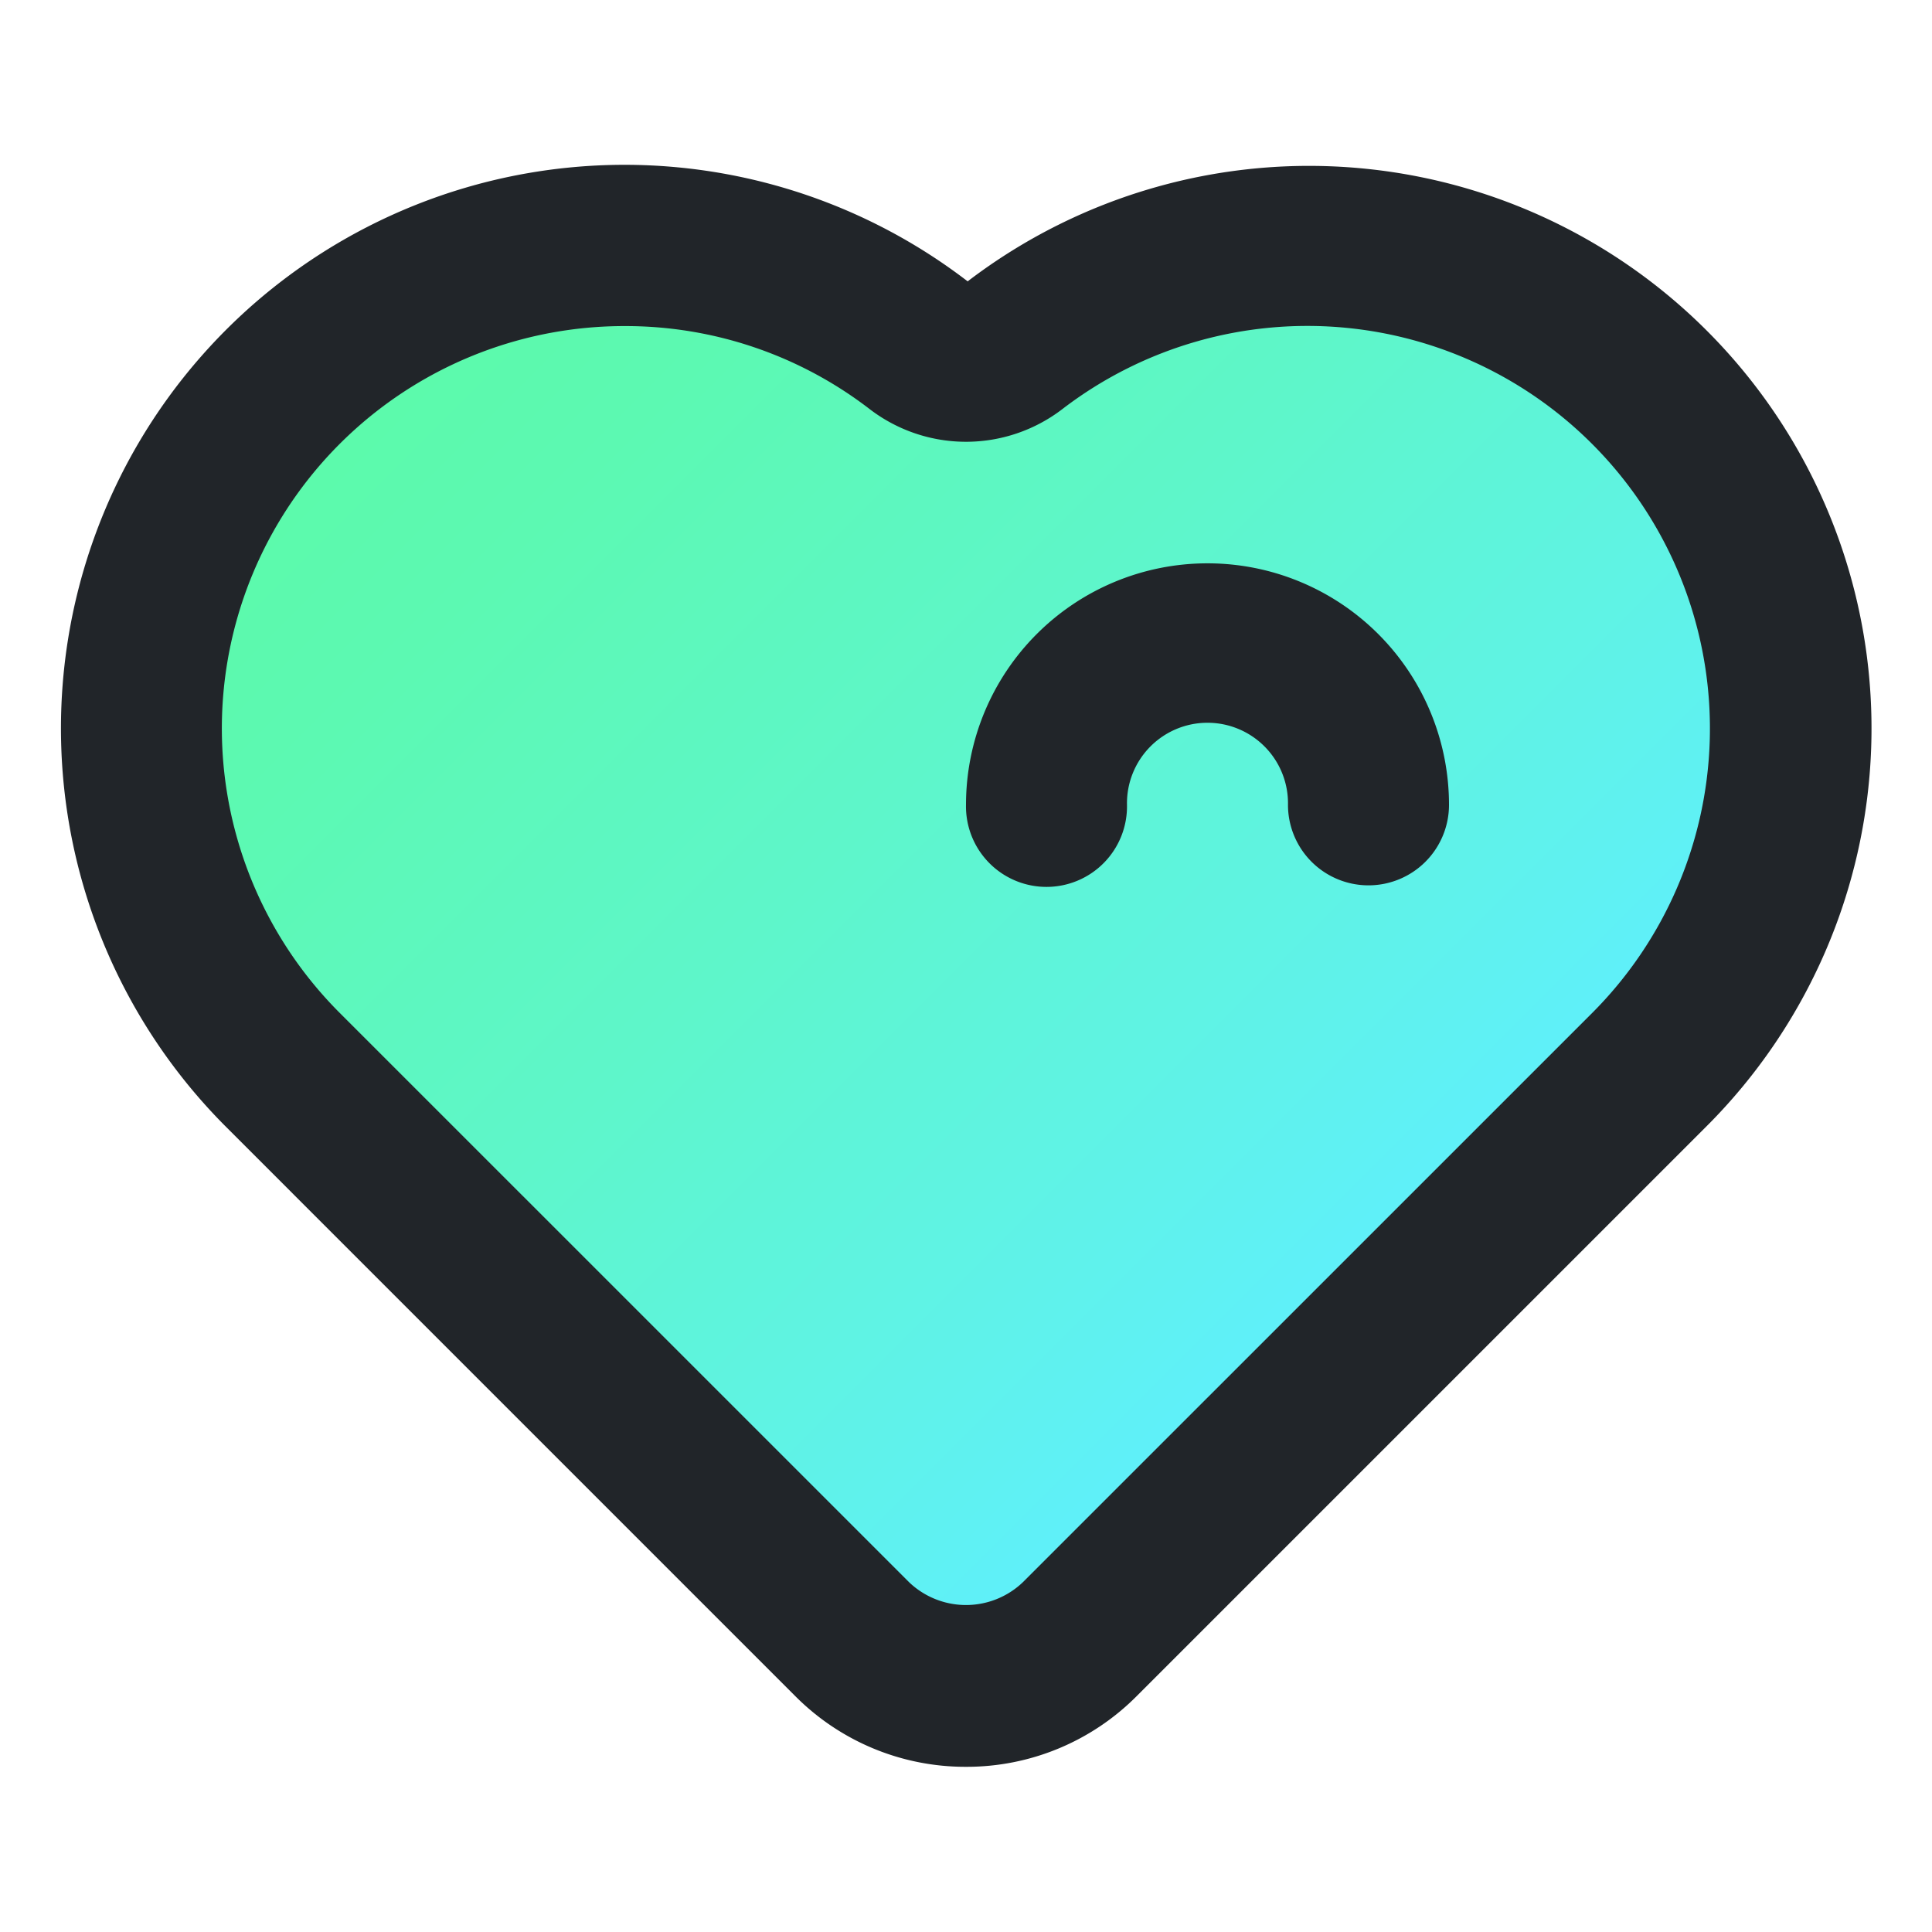 <svg xmlns="http://www.w3.org/2000/svg" xmlns:xlink="http://www.w3.org/1999/xlink" viewBox="0 0 64 64"><defs><style>.cls-1{fill:url(#New_Gradient_Swatch);}.cls-2{fill:#212529;}</style><linearGradient id="New_Gradient_Swatch" x1="48.971" y1="41.1" x2="15.029" y2="7.158" gradientUnits="userSpaceOnUse"><stop offset="0" stop-color="#60efff"/><stop offset="0.117" stop-color="#5ff1f2"/><stop offset="0.503" stop-color="#5ef6ca"/><stop offset="0.811" stop-color="#5cf9b2"/><stop offset="1" stop-color="#5cfaa9"/></linearGradient></defs><title>45_Love</title><g id="_45_Love" data-name="45_Love"><path class="cls-1" d="M54.627,12.815a16.003,16.003,0,0,0-21.055-1.381,2.583,2.583,0,0,1-3.144,0A16.001,16.001,0,0,0,9.373,35.443L28.229,54.299a5.333,5.333,0,0,0,7.542,0L54.627,35.443A16,16,0,0,0,54.627,12.815Z"/><path class="cls-2" d="M32,58.528a7.948,7.948,0,0,1-5.658-2.344L7.487,37.328A18.668,18.668,0,0,1,32.055,9.32,18.632,18.632,0,0,1,56.513,37.328h0L37.656,56.184A7.943,7.943,0,0,1,32,58.528ZM20.704,10.802a13.327,13.327,0,0,0-9.447,22.755L30.115,52.413a2.728,2.728,0,0,0,3.769,0L52.742,33.557a13.335,13.335,0,0,0-17.544-20.01,5.246,5.246,0,0,1-6.397-.001A13.249,13.249,0,0,0,20.704,10.802ZM54.628,35.443h0Z"/><path class="cls-2" d="M45.333,29.328a2.667,2.667,0,0,1-2.667-2.667,2.667,2.667,0,1,0-5.333,0,2.667,2.667,0,1,1-5.333,0,8,8,0,1,1,16,0A2.667,2.667,0,0,1,45.333,29.328Z"/></g></svg>